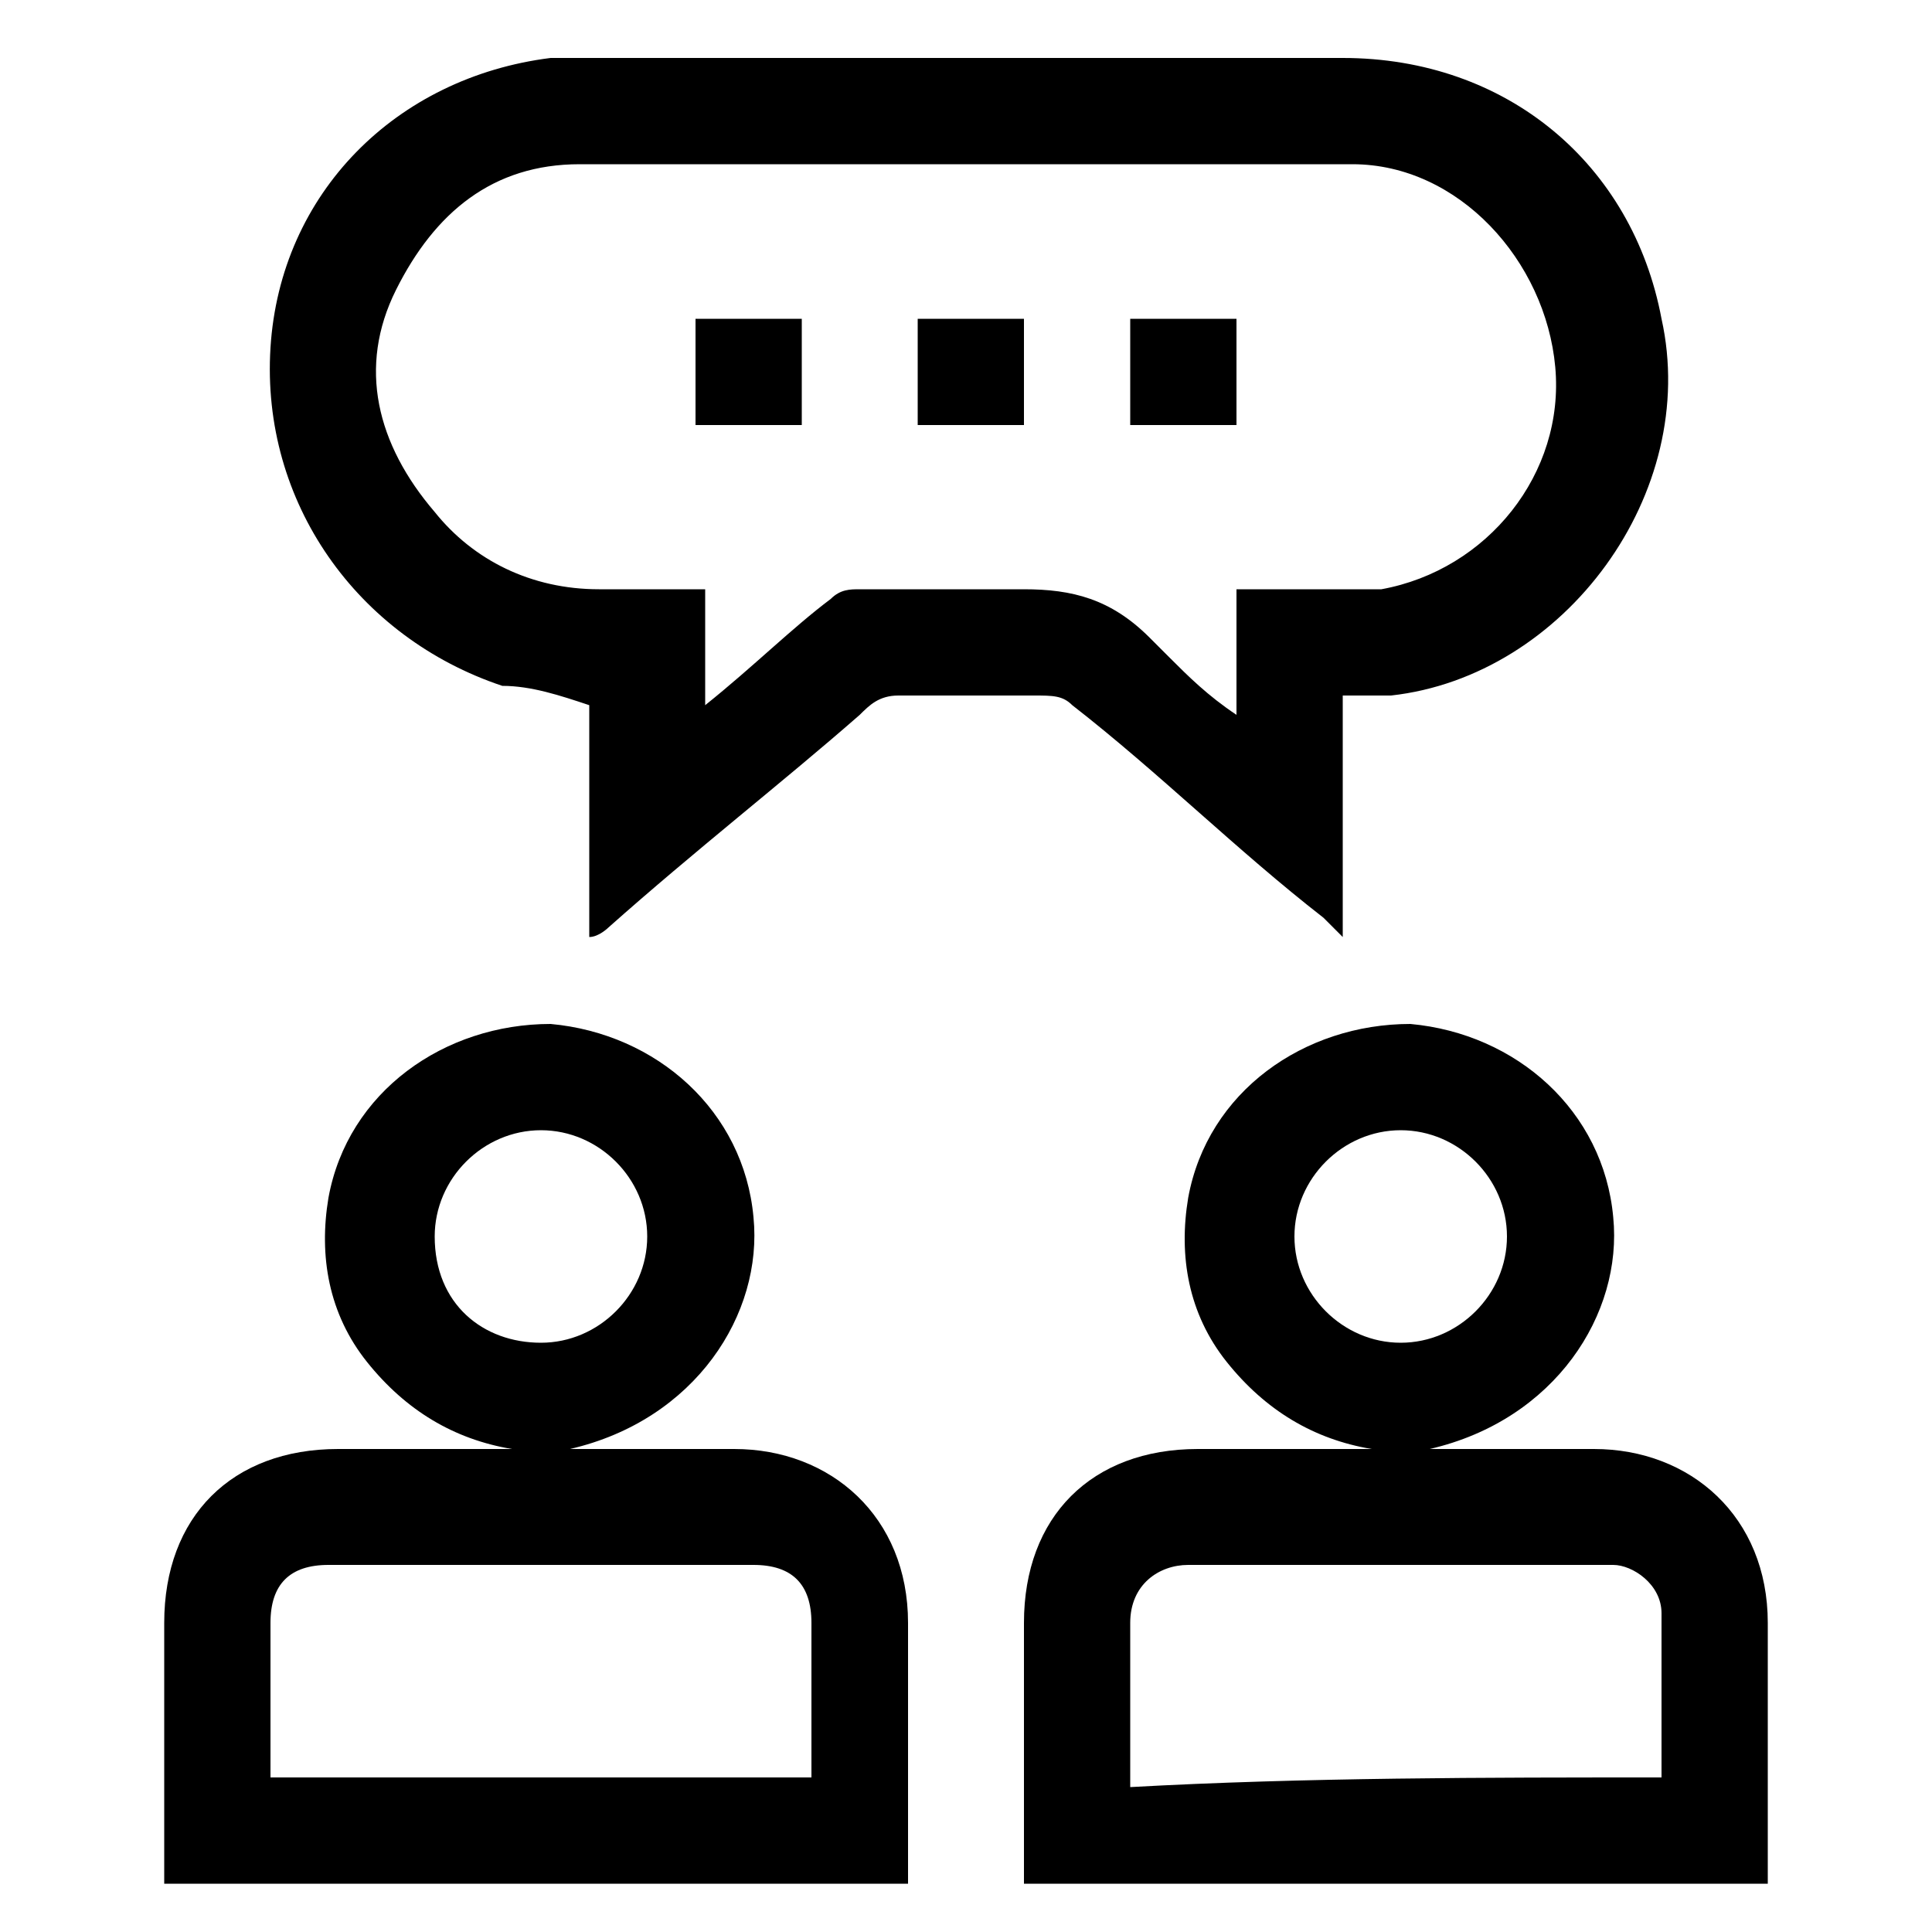 <?xml version="1.0" encoding="utf-8"?>
<!-- Generator: Adobe Illustrator 25.4.1, SVG Export Plug-In . SVG Version: 6.00 Build 0)  -->
<svg version="1.1" id="Layer_1" xmlns="http://www.w3.org/2000/svg" xmlns:xlink="http://www.w3.org/1999/xlink" x="0px" y="0px"
	 viewBox="0 0 20 20" style="enable-background:new 0 0 20 20;" xml:space="preserve">
<g>
	<path d="M1.7,19.5c0-0.9,0-1.8,0-2.7c0-1.1,0.7-1.8,1.8-1.8c0.6,0,1.2,0,1.8,0c-0.6-0.1-1.1-0.4-1.5-0.9c-0.4-0.5-0.5-1.1-0.4-1.7
		c0.2-1.1,1.2-1.8,2.3-1.8c1.1,0.1,2,0.9,2.1,2c0.1,1-0.6,2.1-1.9,2.4c0,0,0.1,0,0.1,0c0.5,0,1.1,0,1.6,0c1,0,1.8,0.7,1.8,1.8
		c0,0.9,0,1.8,0,2.7C6.9,19.5,4.3,19.5,1.7,19.5z M8.4,18.4c0-0.6,0-1.1,0-1.6c0-0.4-0.2-0.6-0.6-0.6c-1.5,0-2.9,0-4.4,0
		c-0.4,0-0.6,0.2-0.6,0.6c0,0.5,0,1,0,1.5c0,0,0,0.1,0,0.1C4.7,18.4,6.5,18.4,8.4,18.4z M5.6,13.9c0.6,0,1.1-0.5,1.1-1.1
		c0-0.6-0.5-1.1-1.1-1.1c-0.6,0-1.1,0.5-1.1,1.1C4.5,13.5,5,13.9,5.6,13.9z"/>
	<path d="M10.6,19.5c0-0.9,0-1.8,0-2.7c0-1.1,0.7-1.8,1.8-1.8c0.6,0,1.2,0,1.8,0c-0.6-0.1-1.1-0.4-1.5-0.9c-0.4-0.5-0.5-1.1-0.4-1.7
		c0.2-1.1,1.2-1.8,2.3-1.8c1.1,0.1,2,0.9,2.1,2c0.1,1-0.6,2.1-1.9,2.4c0,0,0.1,0,0.1,0c0.5,0,1.1,0,1.6,0c1,0,1.8,0.7,1.8,1.8
		c0,0.9,0,1.8,0,2.7C15.8,19.5,13.2,19.5,10.6,19.5z M17.2,18.4c0-0.6,0-1.1,0-1.7c0-0.3-0.3-0.5-0.5-0.5c-1.5,0-3,0-4.4,0
		c-0.3,0-0.6,0.2-0.6,0.6c0,0.2,0,0.4,0,0.6c0,0.4,0,0.7,0,1.1C13.5,18.4,15.4,18.4,17.2,18.4z M15.6,12.8c0-0.6-0.5-1.1-1.1-1.1
		c-0.6,0-1.1,0.5-1.1,1.1c0,0.6,0.5,1.1,1.1,1.1C15.1,13.9,15.6,13.4,15.6,12.8z"/>
	<path d="M13.9,7.2c0,0.8,0,1.6,0,2.5c-0.1-0.1-0.1-0.1-0.2-0.2c-0.9-0.7-1.7-1.5-2.6-2.2c-0.1-0.1-0.2-0.1-0.4-0.1
		c-0.5,0-0.9,0-1.4,0c-0.2,0-0.3,0.1-0.4,0.2C8.1,8.1,7.2,8.8,6.3,9.6c0,0-0.1,0.1-0.2,0.1c0-0.8,0-1.7,0-2.4
		C5.8,7.2,5.5,7.1,5.2,7.1C3.7,6.6,2.7,5.2,2.8,3.6C2.9,2,4.1,0.8,5.7,0.6c0.2,0,0.3,0,0.5,0c2.6,0,5.1,0,7.7,0c1.7,0,3,1.1,3.3,2.7
		c0.4,1.8-1,3.7-2.8,3.9C14.2,7.2,14.1,7.2,13.9,7.2z M12.8,6.1c0.1,0,0.2,0,0.3,0c0.4,0,0.8,0,1.2,0c1.1-0.2,1.9-1.2,1.8-2.3
		c-0.1-1.1-1-2.1-2.1-2.1c-2.7,0-5.3,0-8,0C5.1,1.7,4.5,2.2,4.1,3C3.7,3.8,3.9,4.6,4.5,5.3c0.4,0.5,1,0.8,1.7,0.8c0.4,0,0.7,0,1.1,0
		c0,0.4,0,0.8,0,1.2c0.5-0.4,0.9-0.8,1.3-1.1c0.1-0.1,0.2-0.1,0.3-0.1c0.6,0,1.2,0,1.7,0c0.5,0,0.9,0.1,1.3,0.5
		c0.1,0.1,0.1,0.1,0.2,0.2c0.2,0.2,0.4,0.4,0.7,0.6C12.8,6.9,12.8,6.5,12.8,6.1z"/>
	<path d="M8.3,4.4c-0.4,0-0.7,0-1.1,0c0-0.4,0-0.7,0-1.1c0.4,0,0.7,0,1.1,0C8.3,3.7,8.3,4,8.3,4.4z"/>
	<path d="M10.6,4.4c-0.4,0-0.7,0-1.1,0c0-0.4,0-0.7,0-1.1c0.4,0,0.7,0,1.1,0C10.6,3.7,10.6,4,10.6,4.4z"/>
	<path d="M12.8,4.4c-0.4,0-0.7,0-1.1,0c0-0.4,0-0.7,0-1.1c0.4,0,0.7,0,1.1,0C12.8,3.7,12.8,4,12.8,4.4z"/>
</g>
</svg>
